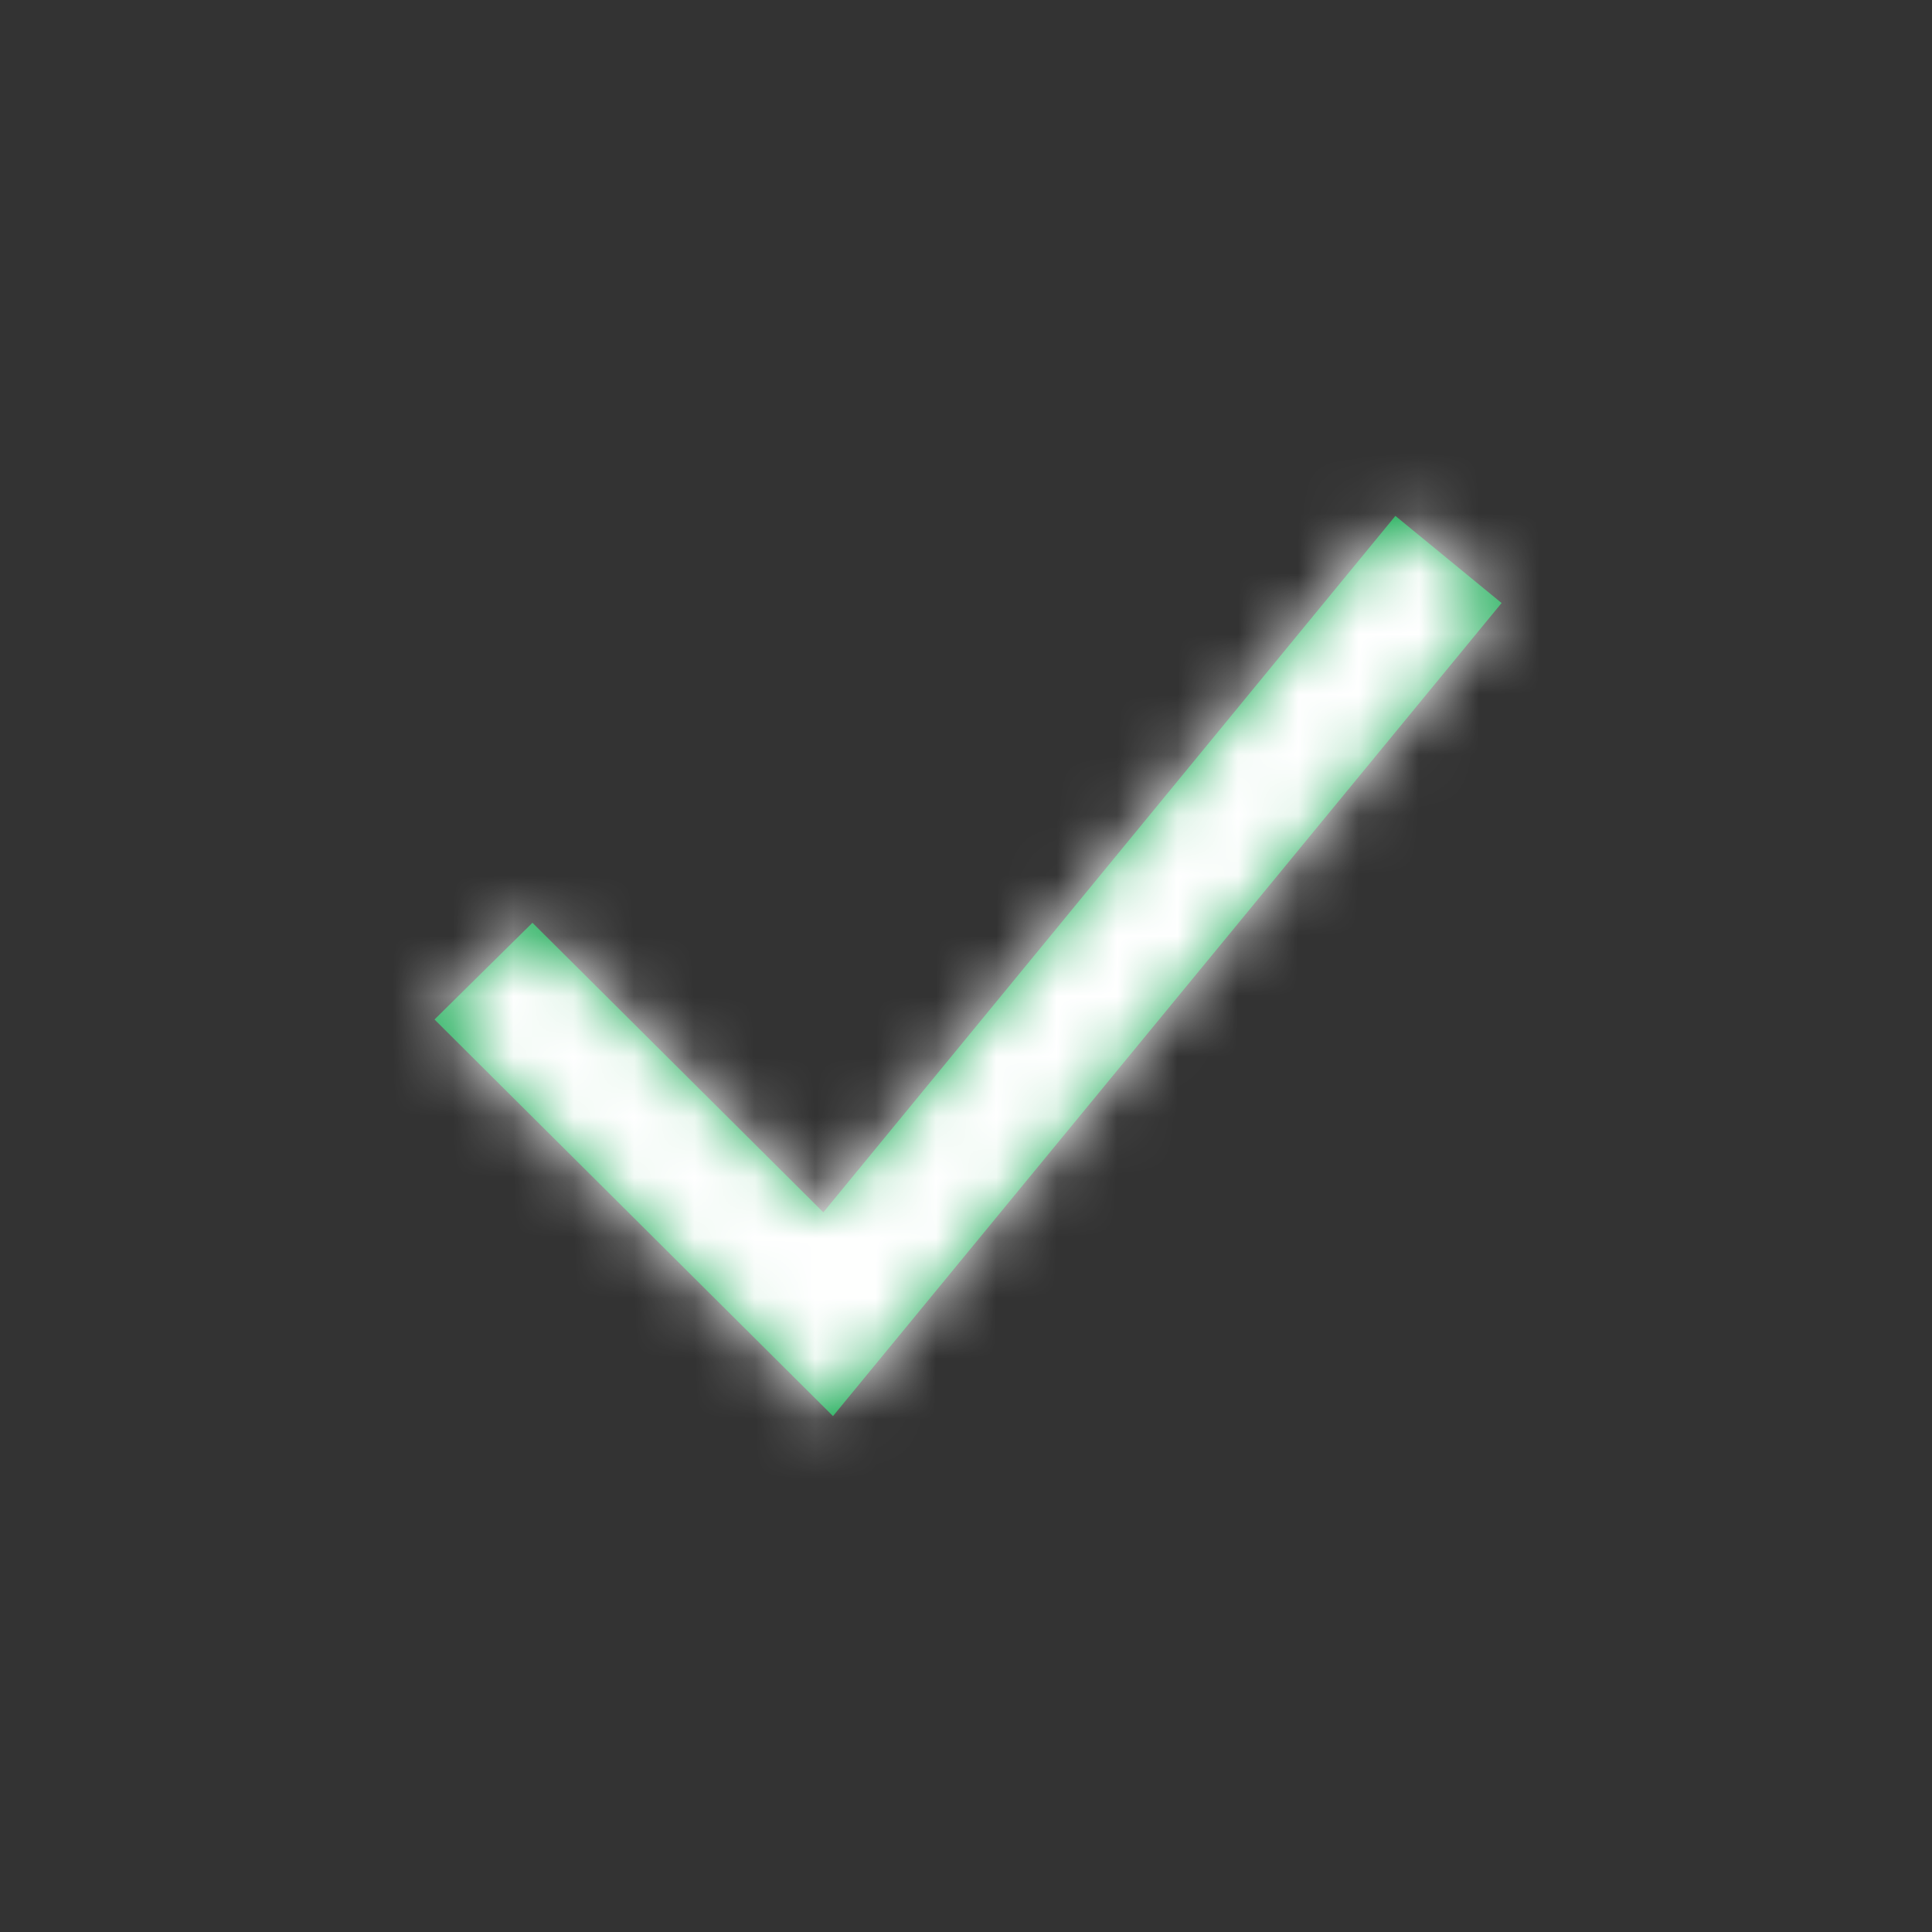 <svg xmlns="http://www.w3.org/2000/svg" xmlns:xlink="http://www.w3.org/1999/xlink" width="32" height="32" viewBox="0 0 32 32">
    <rect x="0" y="0" width="32" height="32" fill="#333333" stroke="none"/>
    <defs>
        <path id="a" d="M13.797 23.455l-6.6-6.569 1.622-1.602 4.818 4.796 9.475-11.535 1.759 1.443z"/>
    </defs>
    <g fill="none" fill-rule="evenodd">
        <mask id="b" fill="#fff">
            <use xlink:href="#a"/>
        </mask>
        <use fill="#15A951" xlink:href="#a"/>
        <g fill="#fff" mask="url(#b)">
            <path d="M0 0h32v32H0z"/>
        </g>
    </g>
</svg>
